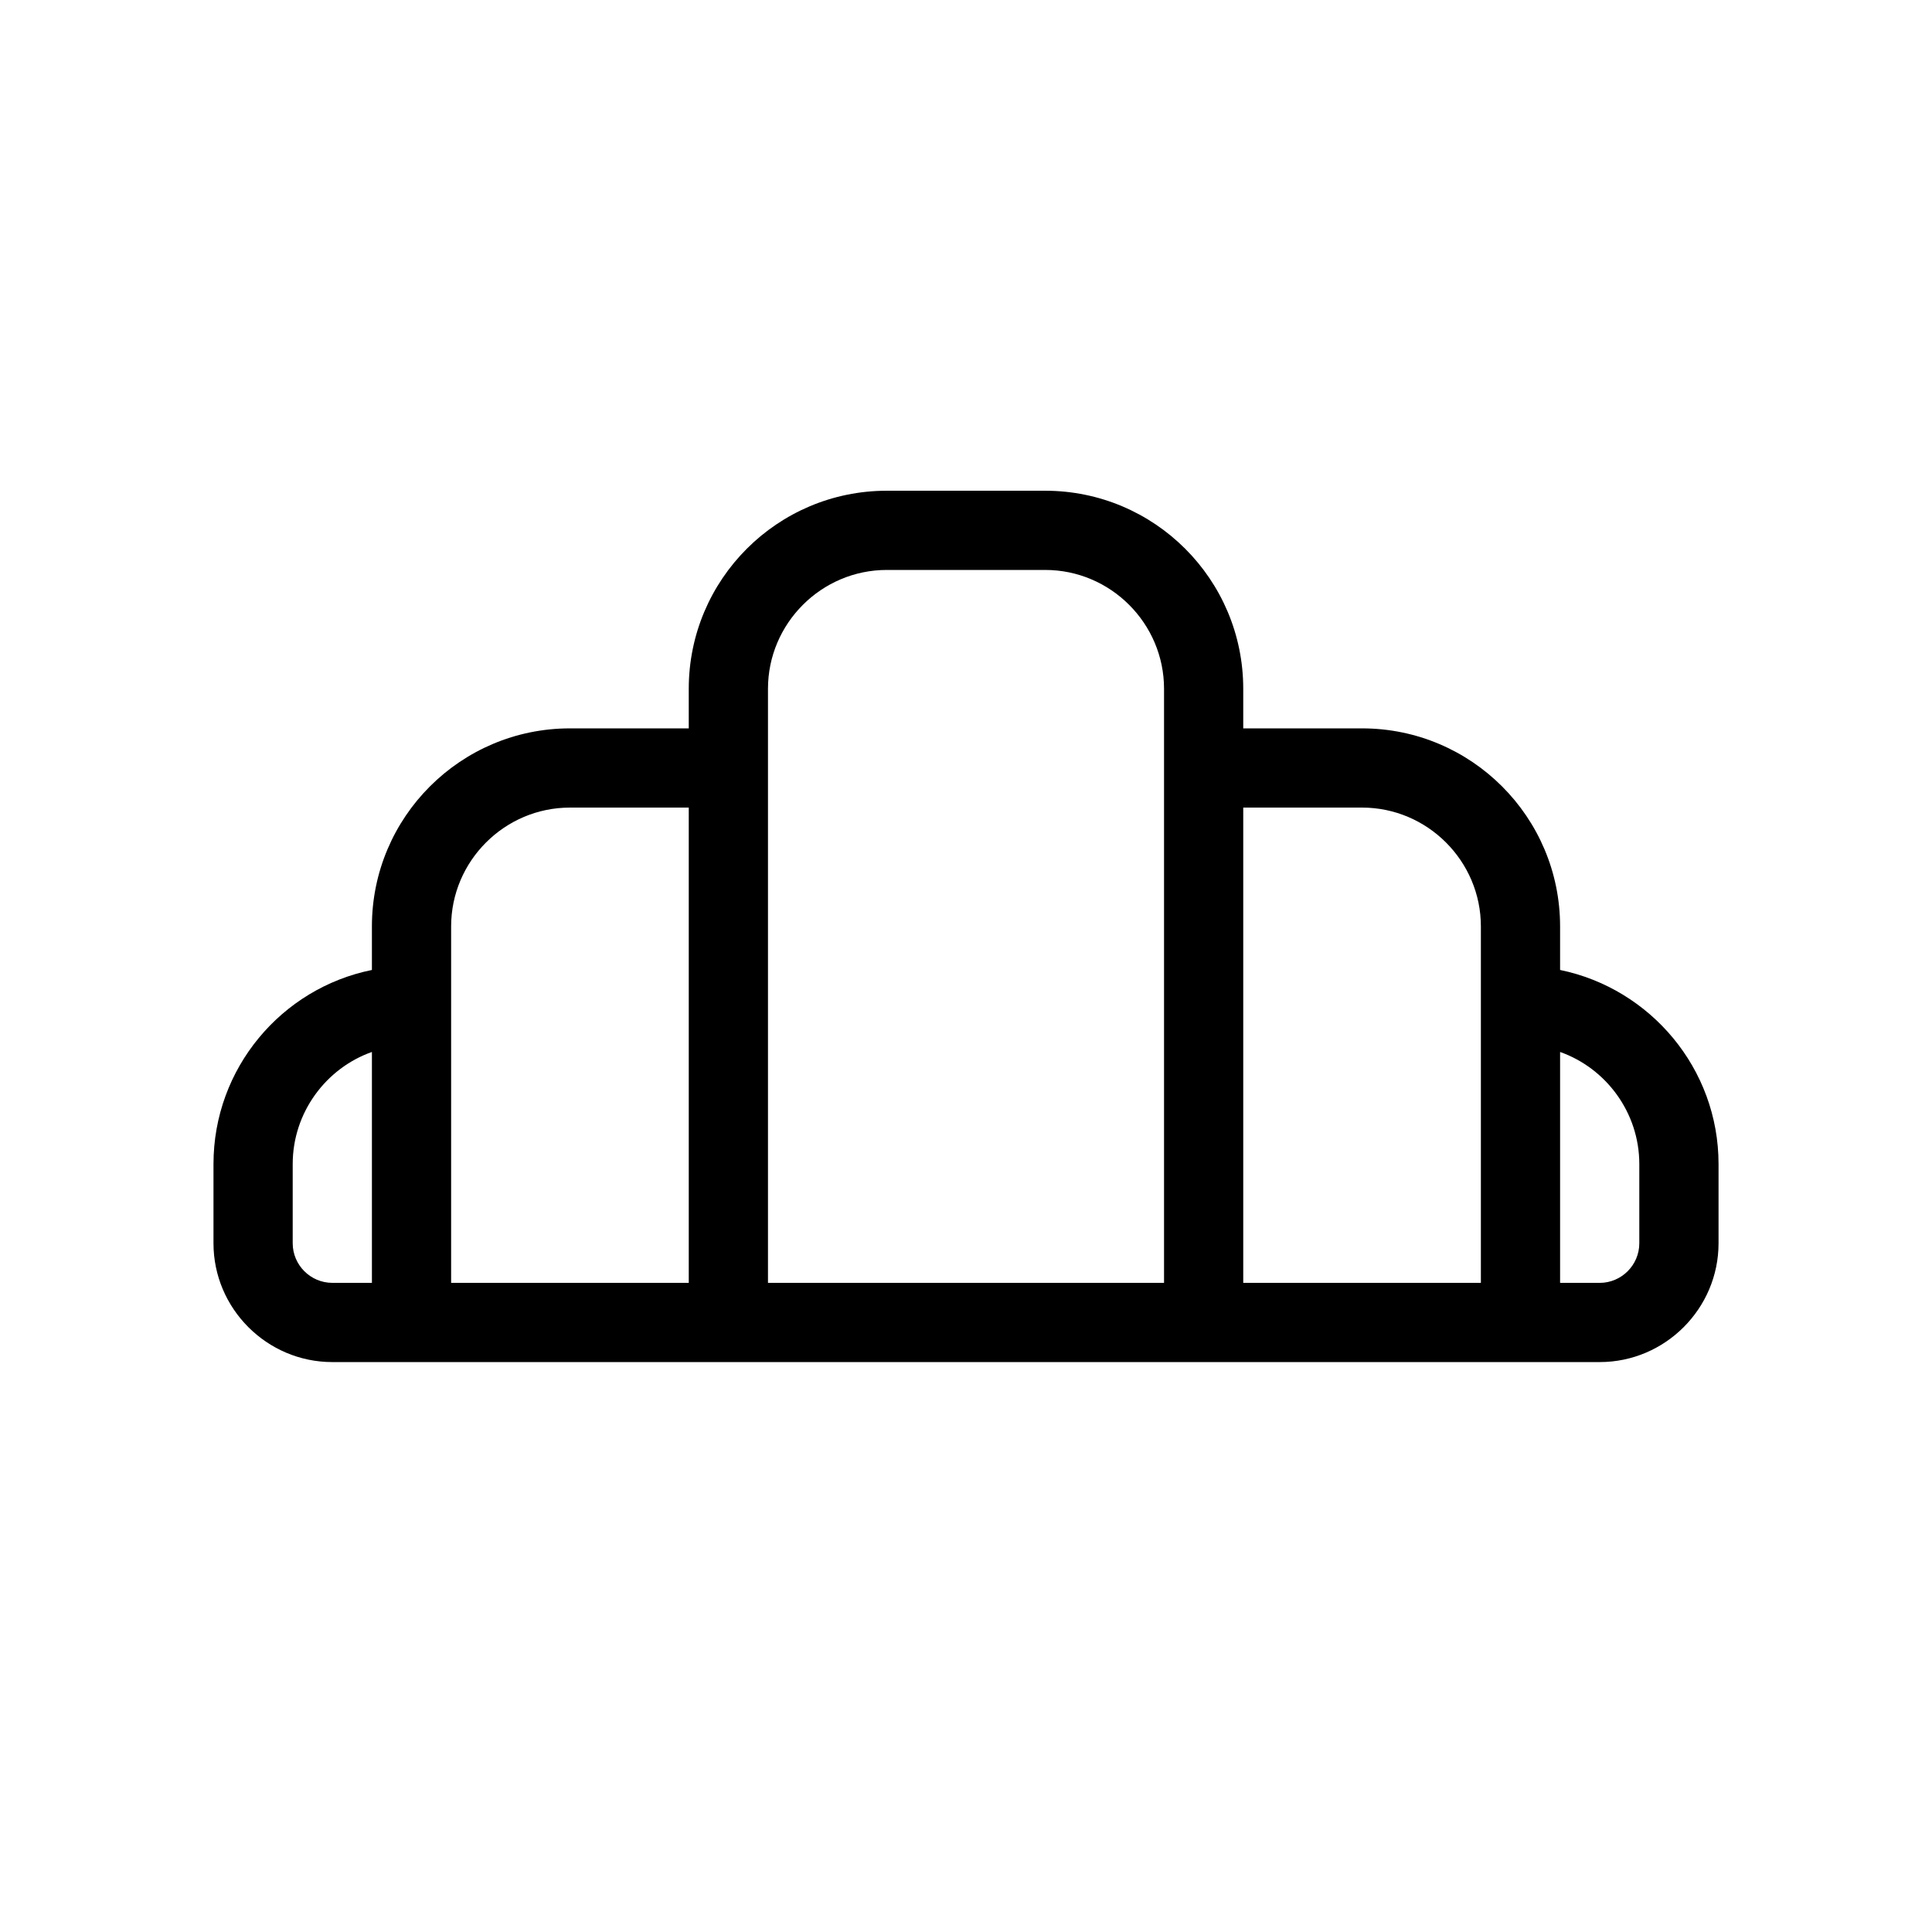 <?xml version="1.0" encoding="UTF-8"?>
<!-- Uploaded to: SVG Repo, www.svgrepo.com, Generator: SVG Repo Mixer Tools -->
<svg fill="#000000" width="800px" height="800px" version="1.1" viewBox="144 144 512 512" xmlns="http://www.w3.org/2000/svg">
 <path d="m557.44 401.05v-11.543c0-28.969-23.512-52.48-52.48-52.48h-31.488v-10.496c0-28.969-23.512-52.48-52.48-52.48h-41.984c-28.969 0-52.48 23.512-52.48 52.48v10.496h-31.488c-28.969 0-52.48 23.512-52.48 52.48v11.547c-23.93 4.828-41.984 26.031-41.984 51.43v20.992c0 17.32 14.168 31.488 31.488 31.488h335.88c17.32 0 31.488-14.168 31.488-31.488v-20.992c0-25.297-18.051-46.5-41.984-51.434zm-335.87 72.426v-20.992c0-13.645 8.816-25.402 20.992-29.703v61.188h-10.496c-5.773 0-10.496-4.723-10.496-10.492zm41.984-62.977v-20.992c0-17.32 14.168-31.488 31.488-31.488h31.488v125.95h-62.977zm83.969-62.977v-20.992c0-17.32 14.168-31.488 31.488-31.488h41.984c17.32 0 31.488 14.168 31.488 31.488v157.44l-104.96-0.004zm125.95 10.496h31.488c17.32 0 31.488 14.168 31.488 31.488v94.465h-62.977zm104.96 115.46c0 5.773-4.723 10.496-10.496 10.496h-10.496v-61.191c12.176 4.305 20.992 16.059 20.992 29.703z"/>
</svg>